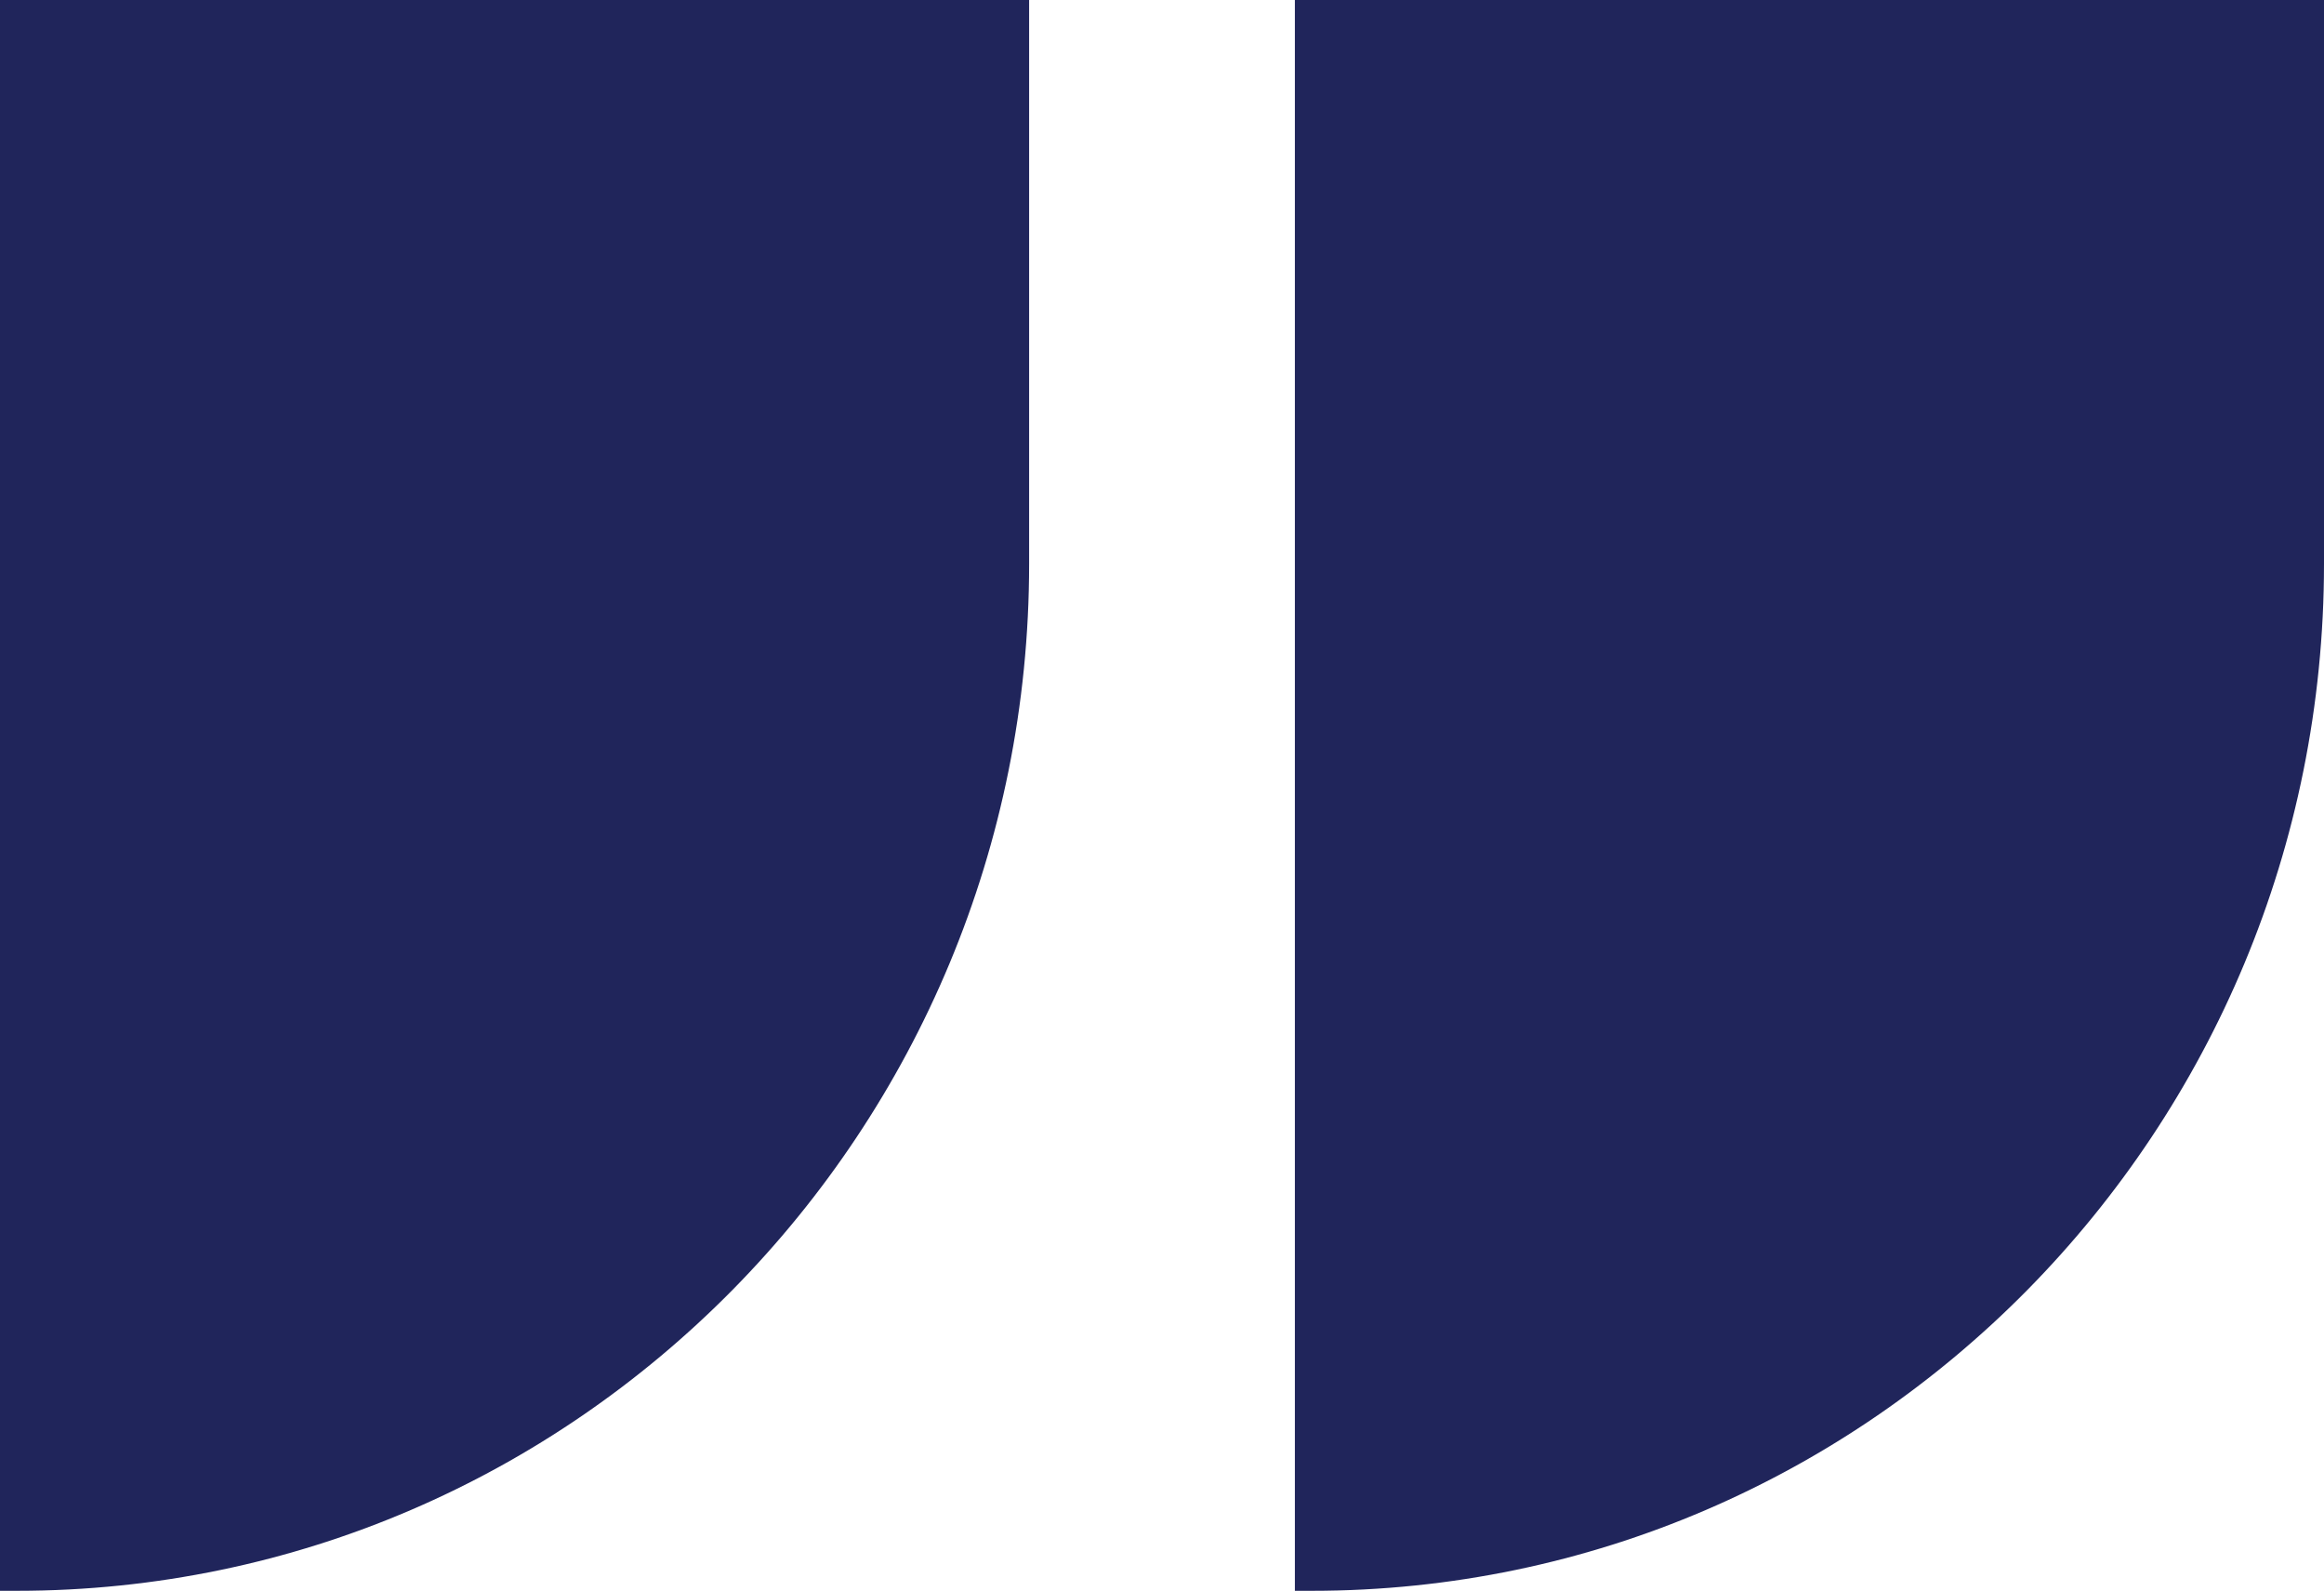 <svg width="57" height="39" viewBox="0 0 57 39" fill="none" xmlns="http://www.w3.org/2000/svg">
<g clip-path="url(#clip0_26_734)">
<path d="M0 0H25.241V13.825C25.241 27.725 14.118 39.006 0.414 39.006H0L0 0Z" fill="#20255B"/>
<path d="M31.759 0H57V13.825C57 27.725 45.878 39.006 32.174 39.006H31.759V0Z" fill="#20255B"/>
</g>
<defs>
<clipPath id="clip0_26_734">
<rect width="57" height="39" fill="white"/>
</clipPath>
</defs>
</svg>
